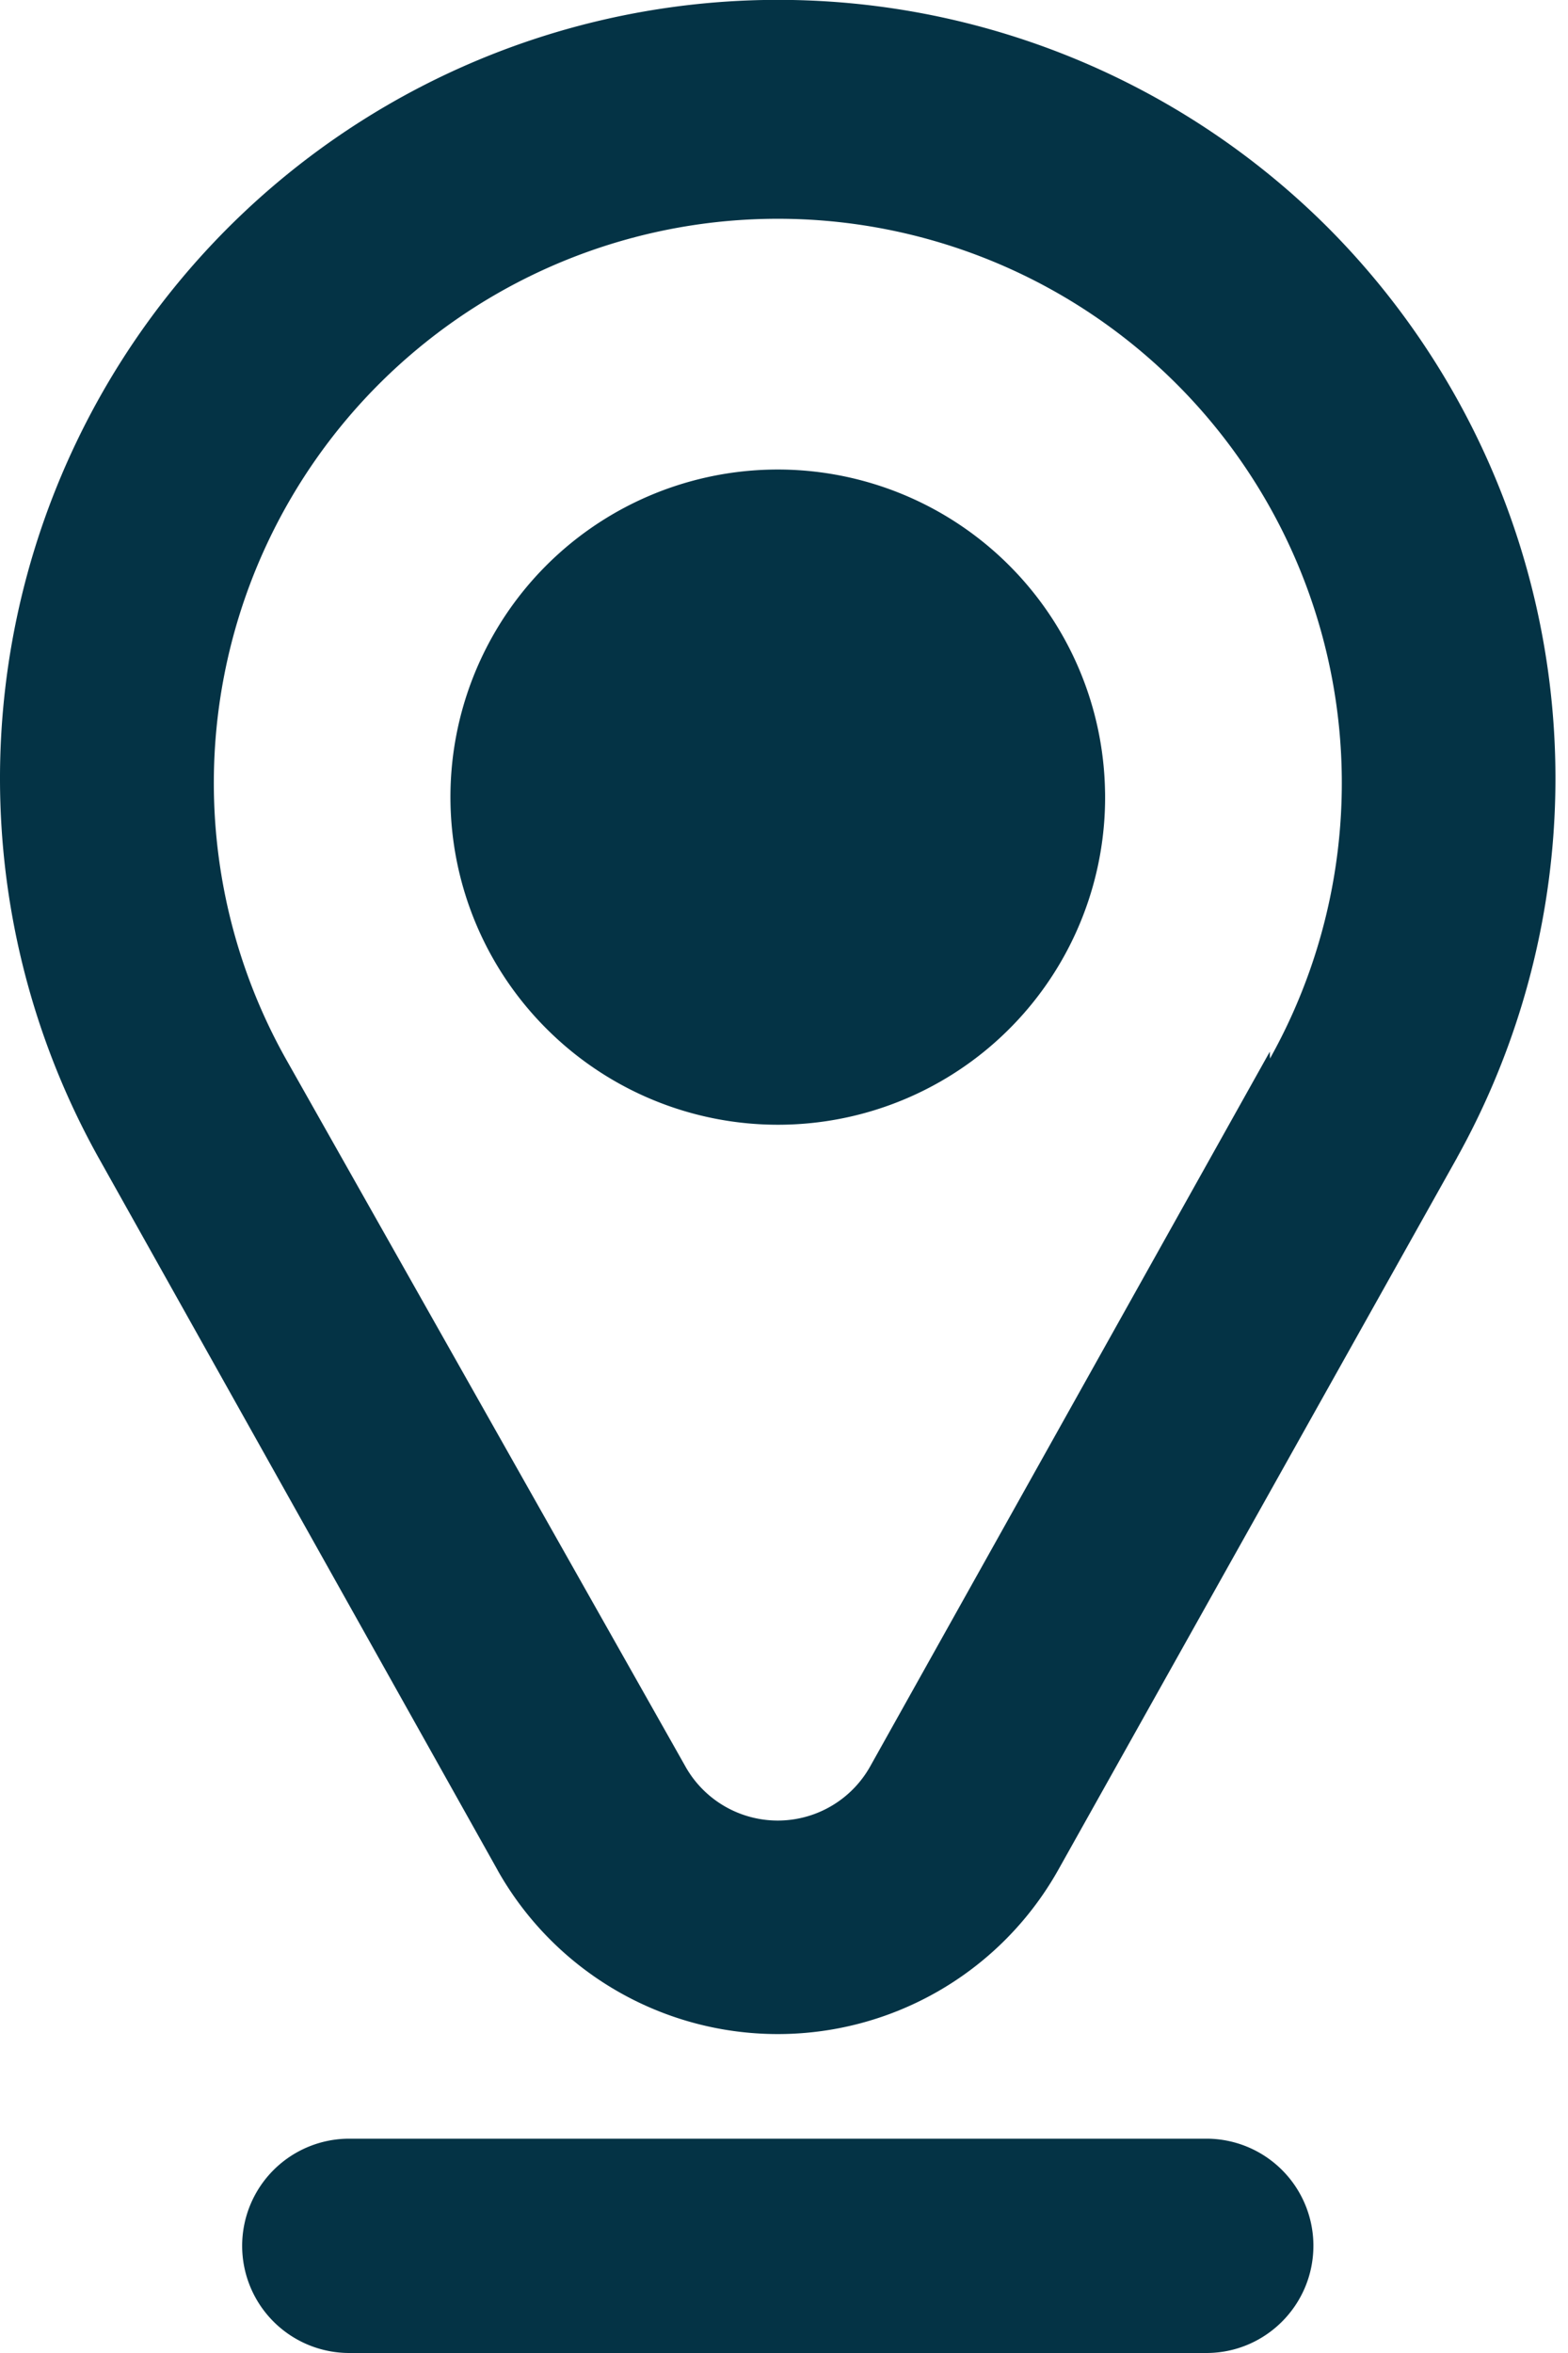 <svg width="16" height="24" xmlns="http://www.w3.org/2000/svg"><path d="M13.546 2.317a7.938 7.938 0 00-12.77 2.2 7.94 7.94 0 00.229 7.29l4.072 7.267v.001a3.282 3.282 0 005.72 0l4.071-7.267v-.001a7.956 7.956 0 00-1.322-9.49zm-.589 8.41l-4.071 7.278a1.081 1.081 0 01-1.899 0l-4.072-7.208a5.755 5.755 0 1110.044 0l-.002-.07zm-1.681-2.655v-.001a3.338 3.338 0 01-5.678 2.443 3.34 3.34 0 115.678-2.43v-.012zm2.126 14.836v-.002c0 .604-.489 1.094-1.092 1.094H3.564a1.093 1.093 0 010-2.186h8.746a1.092 1.092 0 011.092 1.105v-.011z" fill="#043345"/></svg>